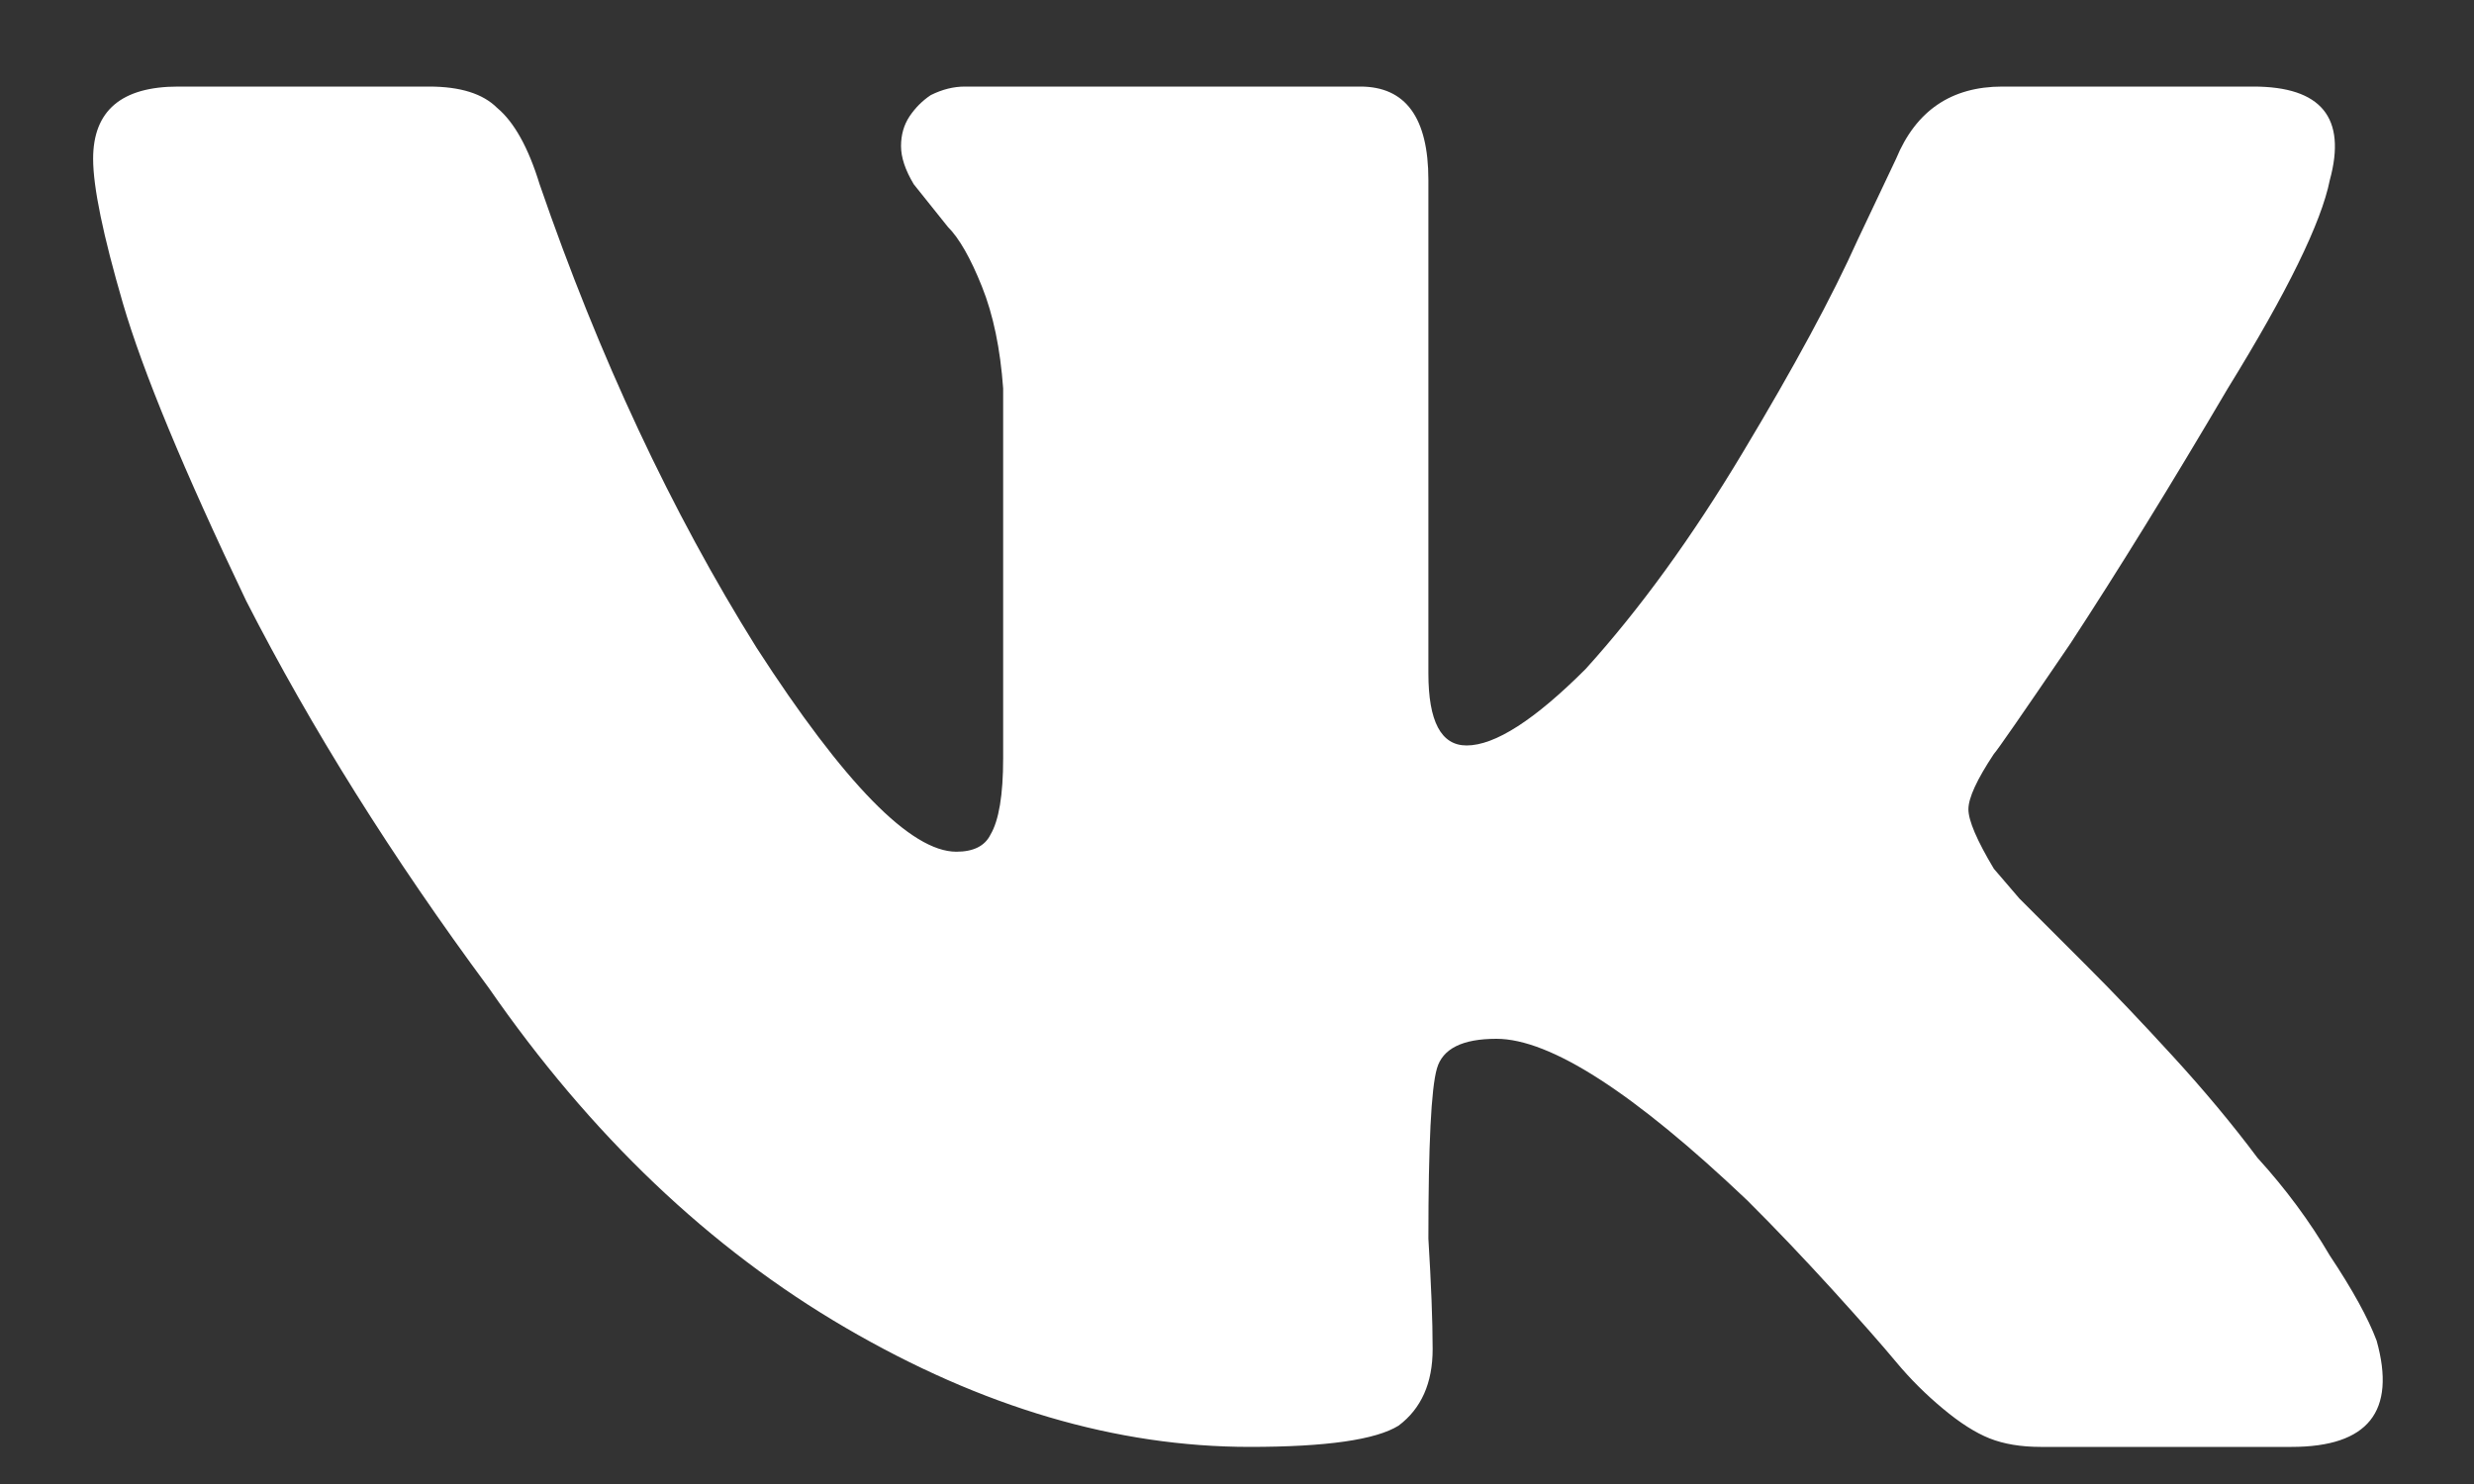 <?xml version="1.0" encoding="UTF-8"?> <svg xmlns="http://www.w3.org/2000/svg" width="25" height="15" viewBox="0 0 25 15" fill="none"><rect x="0" y="0" width="25" height="15" fill="#333333" stroke="none"/> <path d="M23.543 1.82C23.457 2.25 23.113 2.952 22.512 3.926C21.939 4.9 21.409 5.759 20.922 6.504C20.435 7.22 20.177 7.592 20.148 7.621C19.977 7.879 19.891 8.065 19.891 8.18C19.891 8.294 19.977 8.495 20.148 8.781C20.148 8.781 20.234 8.882 20.406 9.082C20.607 9.283 20.836 9.512 21.094 9.77C21.352 10.027 21.638 10.328 21.953 10.672C22.268 11.016 22.555 11.359 22.812 11.703C23.099 12.018 23.342 12.348 23.543 12.691C23.772 13.035 23.93 13.322 24.016 13.551C24.216 14.267 23.93 14.625 23.156 14.625H20.621C20.421 14.625 20.249 14.596 20.105 14.539C19.962 14.482 19.805 14.382 19.633 14.238C19.461 14.095 19.303 13.938 19.16 13.766C19.017 13.594 18.802 13.35 18.516 13.035C18.229 12.72 17.943 12.419 17.656 12.133C16.51 11.044 15.665 10.5 15.121 10.5C14.777 10.5 14.577 10.6 14.52 10.801C14.462 11.001 14.434 11.574 14.434 12.52C14.462 12.978 14.477 13.35 14.477 13.637C14.477 13.98 14.362 14.238 14.133 14.41C13.904 14.553 13.402 14.625 12.629 14.625C11.283 14.625 9.922 14.224 8.547 13.422C7.172 12.62 5.969 11.474 4.938 9.984C3.964 8.667 3.147 7.363 2.488 6.074C1.858 4.757 1.443 3.754 1.242 3.066C1.042 2.379 0.941 1.892 0.941 1.605C0.941 1.118 1.228 0.875 1.801 0.875H4.336C4.651 0.875 4.88 0.947 5.023 1.09C5.195 1.233 5.339 1.491 5.453 1.863C6.055 3.611 6.785 5.172 7.645 6.547C8.533 7.922 9.206 8.609 9.664 8.609C9.836 8.609 9.951 8.552 10.008 8.438C10.094 8.294 10.137 8.036 10.137 7.664V3.926C10.108 3.525 10.037 3.181 9.922 2.895C9.807 2.608 9.693 2.408 9.578 2.293C9.464 2.15 9.349 2.007 9.234 1.863C9.148 1.72 9.105 1.591 9.105 1.477C9.105 1.362 9.134 1.262 9.191 1.176C9.249 1.09 9.32 1.018 9.406 0.961C9.521 0.904 9.635 0.875 9.75 0.875H13.746C14.204 0.875 14.434 1.19 14.434 1.82V6.805C14.434 7.292 14.562 7.535 14.82 7.535C15.107 7.535 15.508 7.277 16.023 6.762C16.568 6.16 17.098 5.43 17.613 4.57C18.129 3.711 18.516 2.995 18.773 2.422L19.16 1.605C19.361 1.118 19.719 0.875 20.234 0.875H22.77C23.457 0.875 23.715 1.19 23.543 1.82Z" fill="white"></path> </svg> 